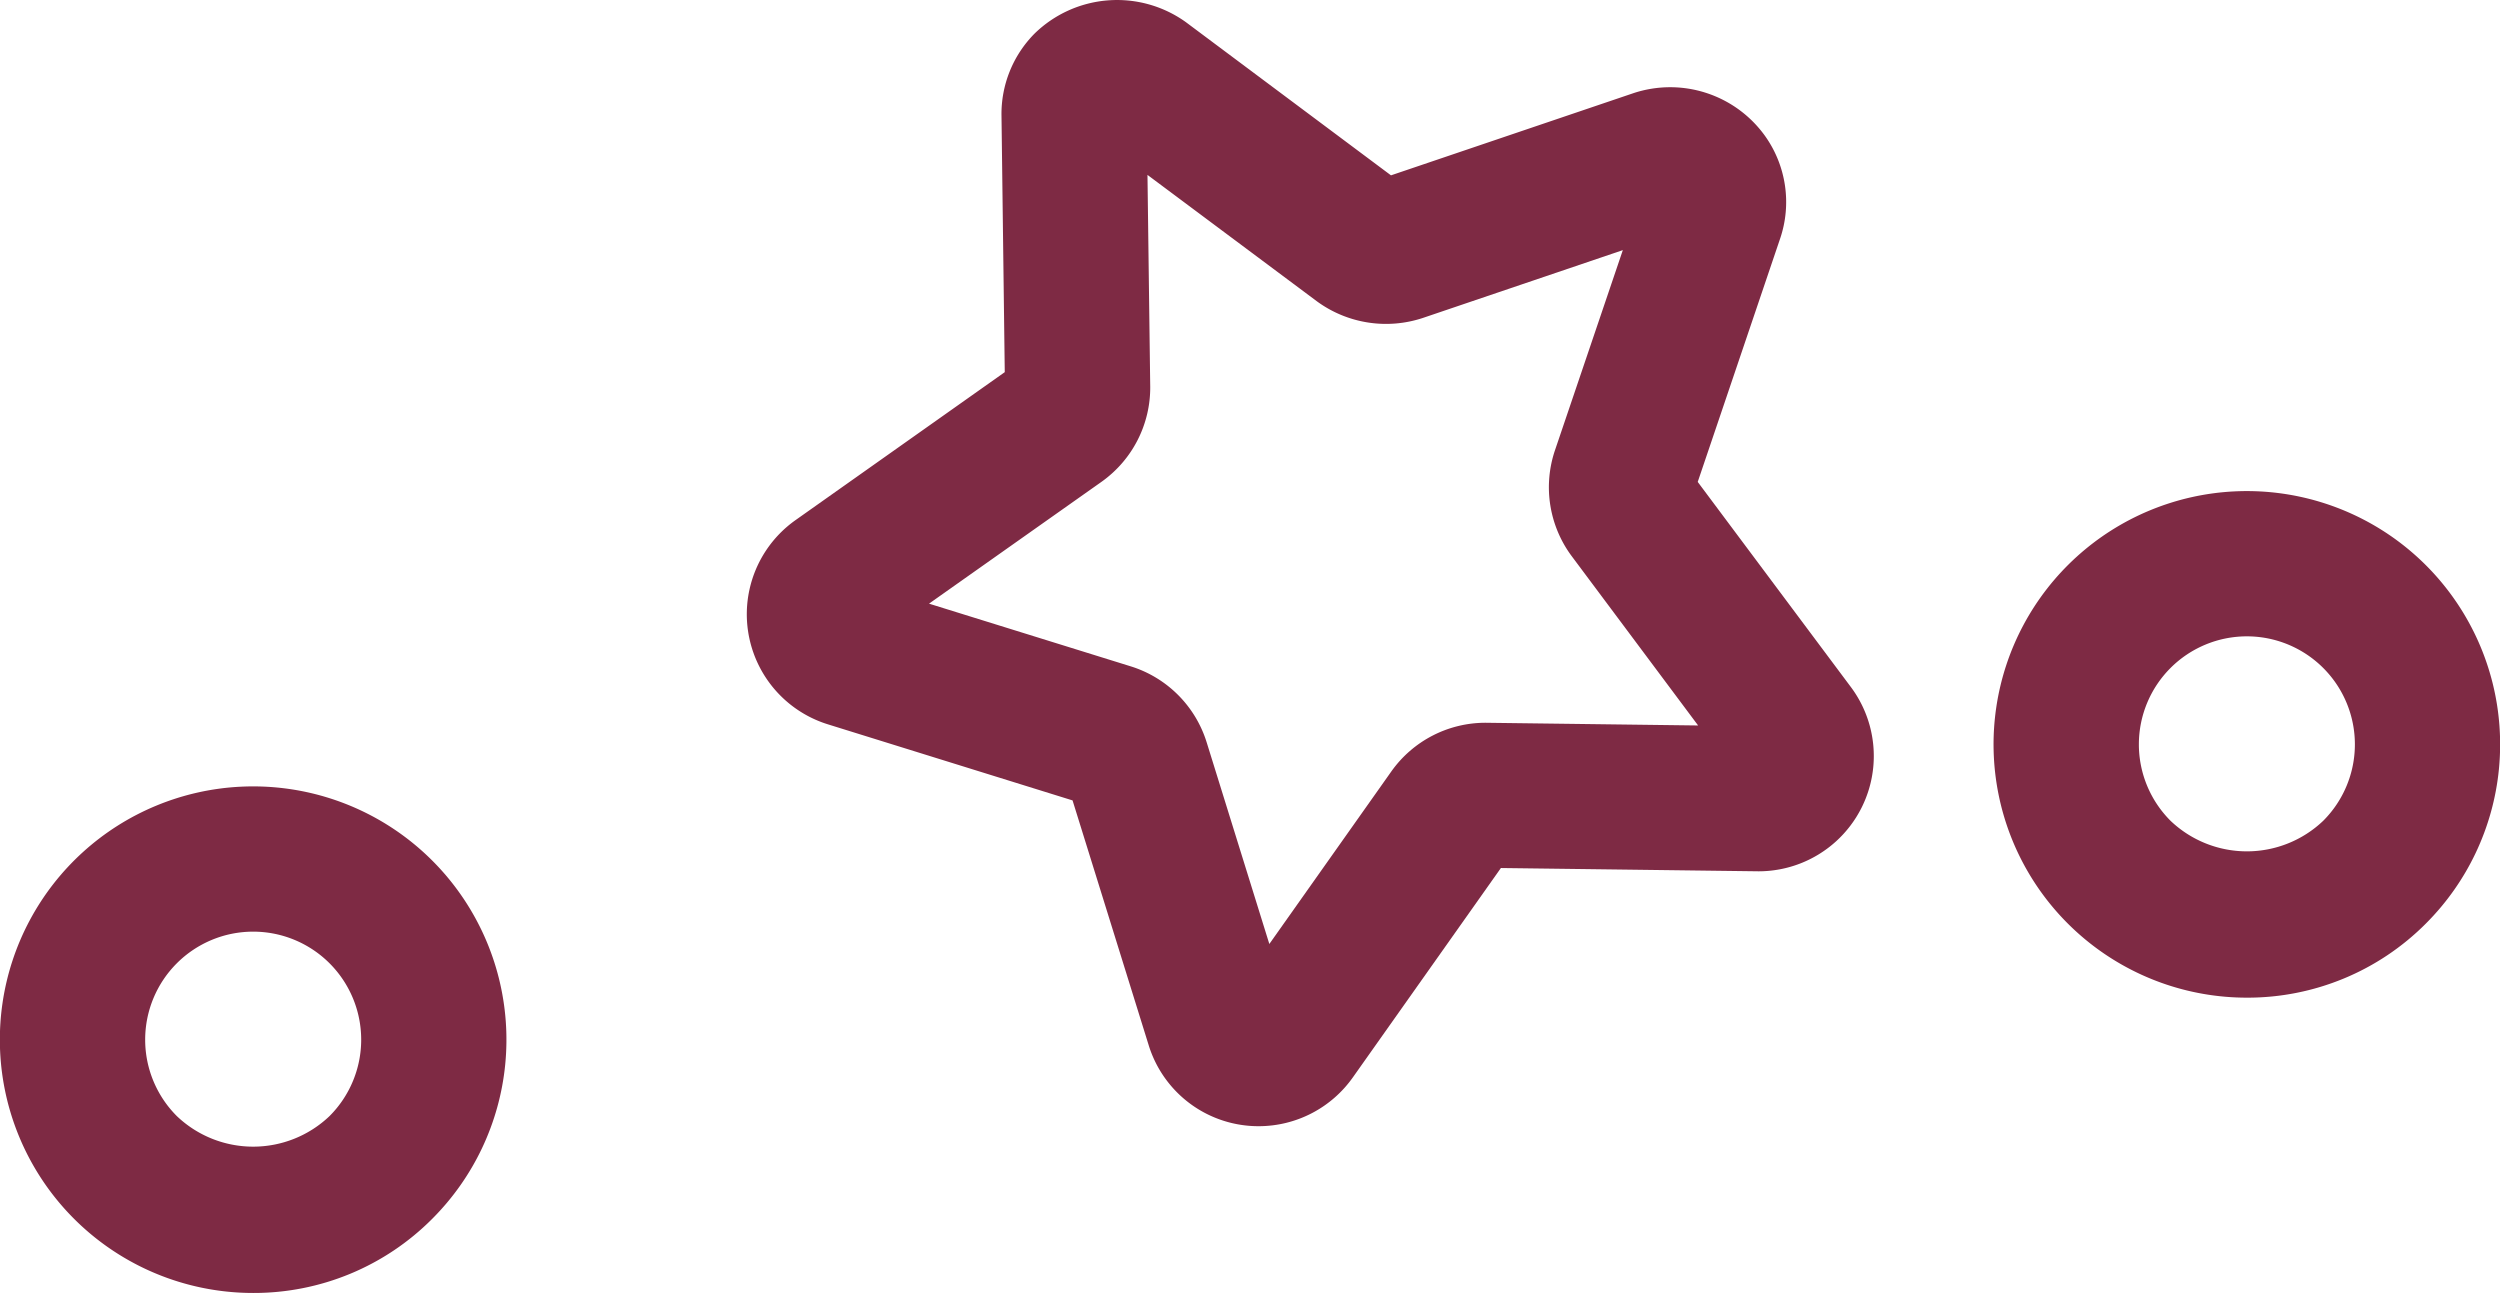 <svg xmlns="http://www.w3.org/2000/svg" width="82.821" height="42.834" viewBox="0 0 82.821 42.834">
  <g id="Group_1060" data-name="Group 1060" transform="translate(-674.927 -1878.225)">
    <g id="Group_941" data-name="Group 941" transform="translate(699.667 1878.225)">
      <path id="Path_1527" data-name="Path 1527" d="M923.662,438.474a3.806,3.806,0,0,1-3.652-2.686l-2.521-8.107-8.105-2.52a3.819,3.819,0,0,1-1.07-6.767l6.929-4.9-.108-8.487a3.783,3.783,0,0,1,1.094-2.728,3.913,3.913,0,0,1,5.009-.384l6.8,5.079,8.039-2.725a3.866,3.866,0,0,1,4.335,1.395,3.772,3.772,0,0,1,.51,3.448L938.2,417.13l5.077,6.8a3.819,3.819,0,0,1-3.06,6.1l-8.538-.109-4.9,6.93A3.82,3.82,0,0,1,923.662,438.474Zm-10.928-17.311,6.683,2.077a3.826,3.826,0,0,1,2.514,2.514l2.077,6.684,4.04-5.714a3.826,3.826,0,0,1,3.12-1.615l7.045.09-4.186-5.607a3.826,3.826,0,0,1-.556-3.511l2.248-6.63-6.628,2.248a3.875,3.875,0,0,1-3.507-.552l-5.613-4.188.091,7a3.828,3.828,0,0,1-1.614,3.168Z" transform="translate(-906.697 -401.165)" fill="#7e2a44"/>
    </g>
    <g id="Group_942" data-name="Group 942" transform="translate(740.975 1894.494)">
      <path id="Path_1529" data-name="Path 1529" d="M957.091,426.541a8.391,8.391,0,1,1,5.933-2.458A8.337,8.337,0,0,1,957.091,426.541Zm0-11.97a3.579,3.579,0,0,0-2.53,6.109,3.665,3.665,0,0,0,5.061,0,3.579,3.579,0,0,0-2.53-6.109Z" transform="translate(-948.704 -409.759)" fill="#7e2a44"/>
    </g>
    <g id="Group_943" data-name="Group 943" transform="translate(674.927 1904.277)">
      <path id="Path_1529-2" data-name="Path 1529" d="M957.091,426.541a8.391,8.391,0,1,1,5.933-2.458A8.337,8.337,0,0,1,957.091,426.541Zm0-11.97a3.579,3.579,0,0,0-2.53,6.109,3.665,3.665,0,0,0,5.061,0,3.579,3.579,0,0,0-2.53-6.109Z" transform="translate(-948.704 -409.759)" fill="#7e2a44"/>
    </g>
  </g>
</svg>
